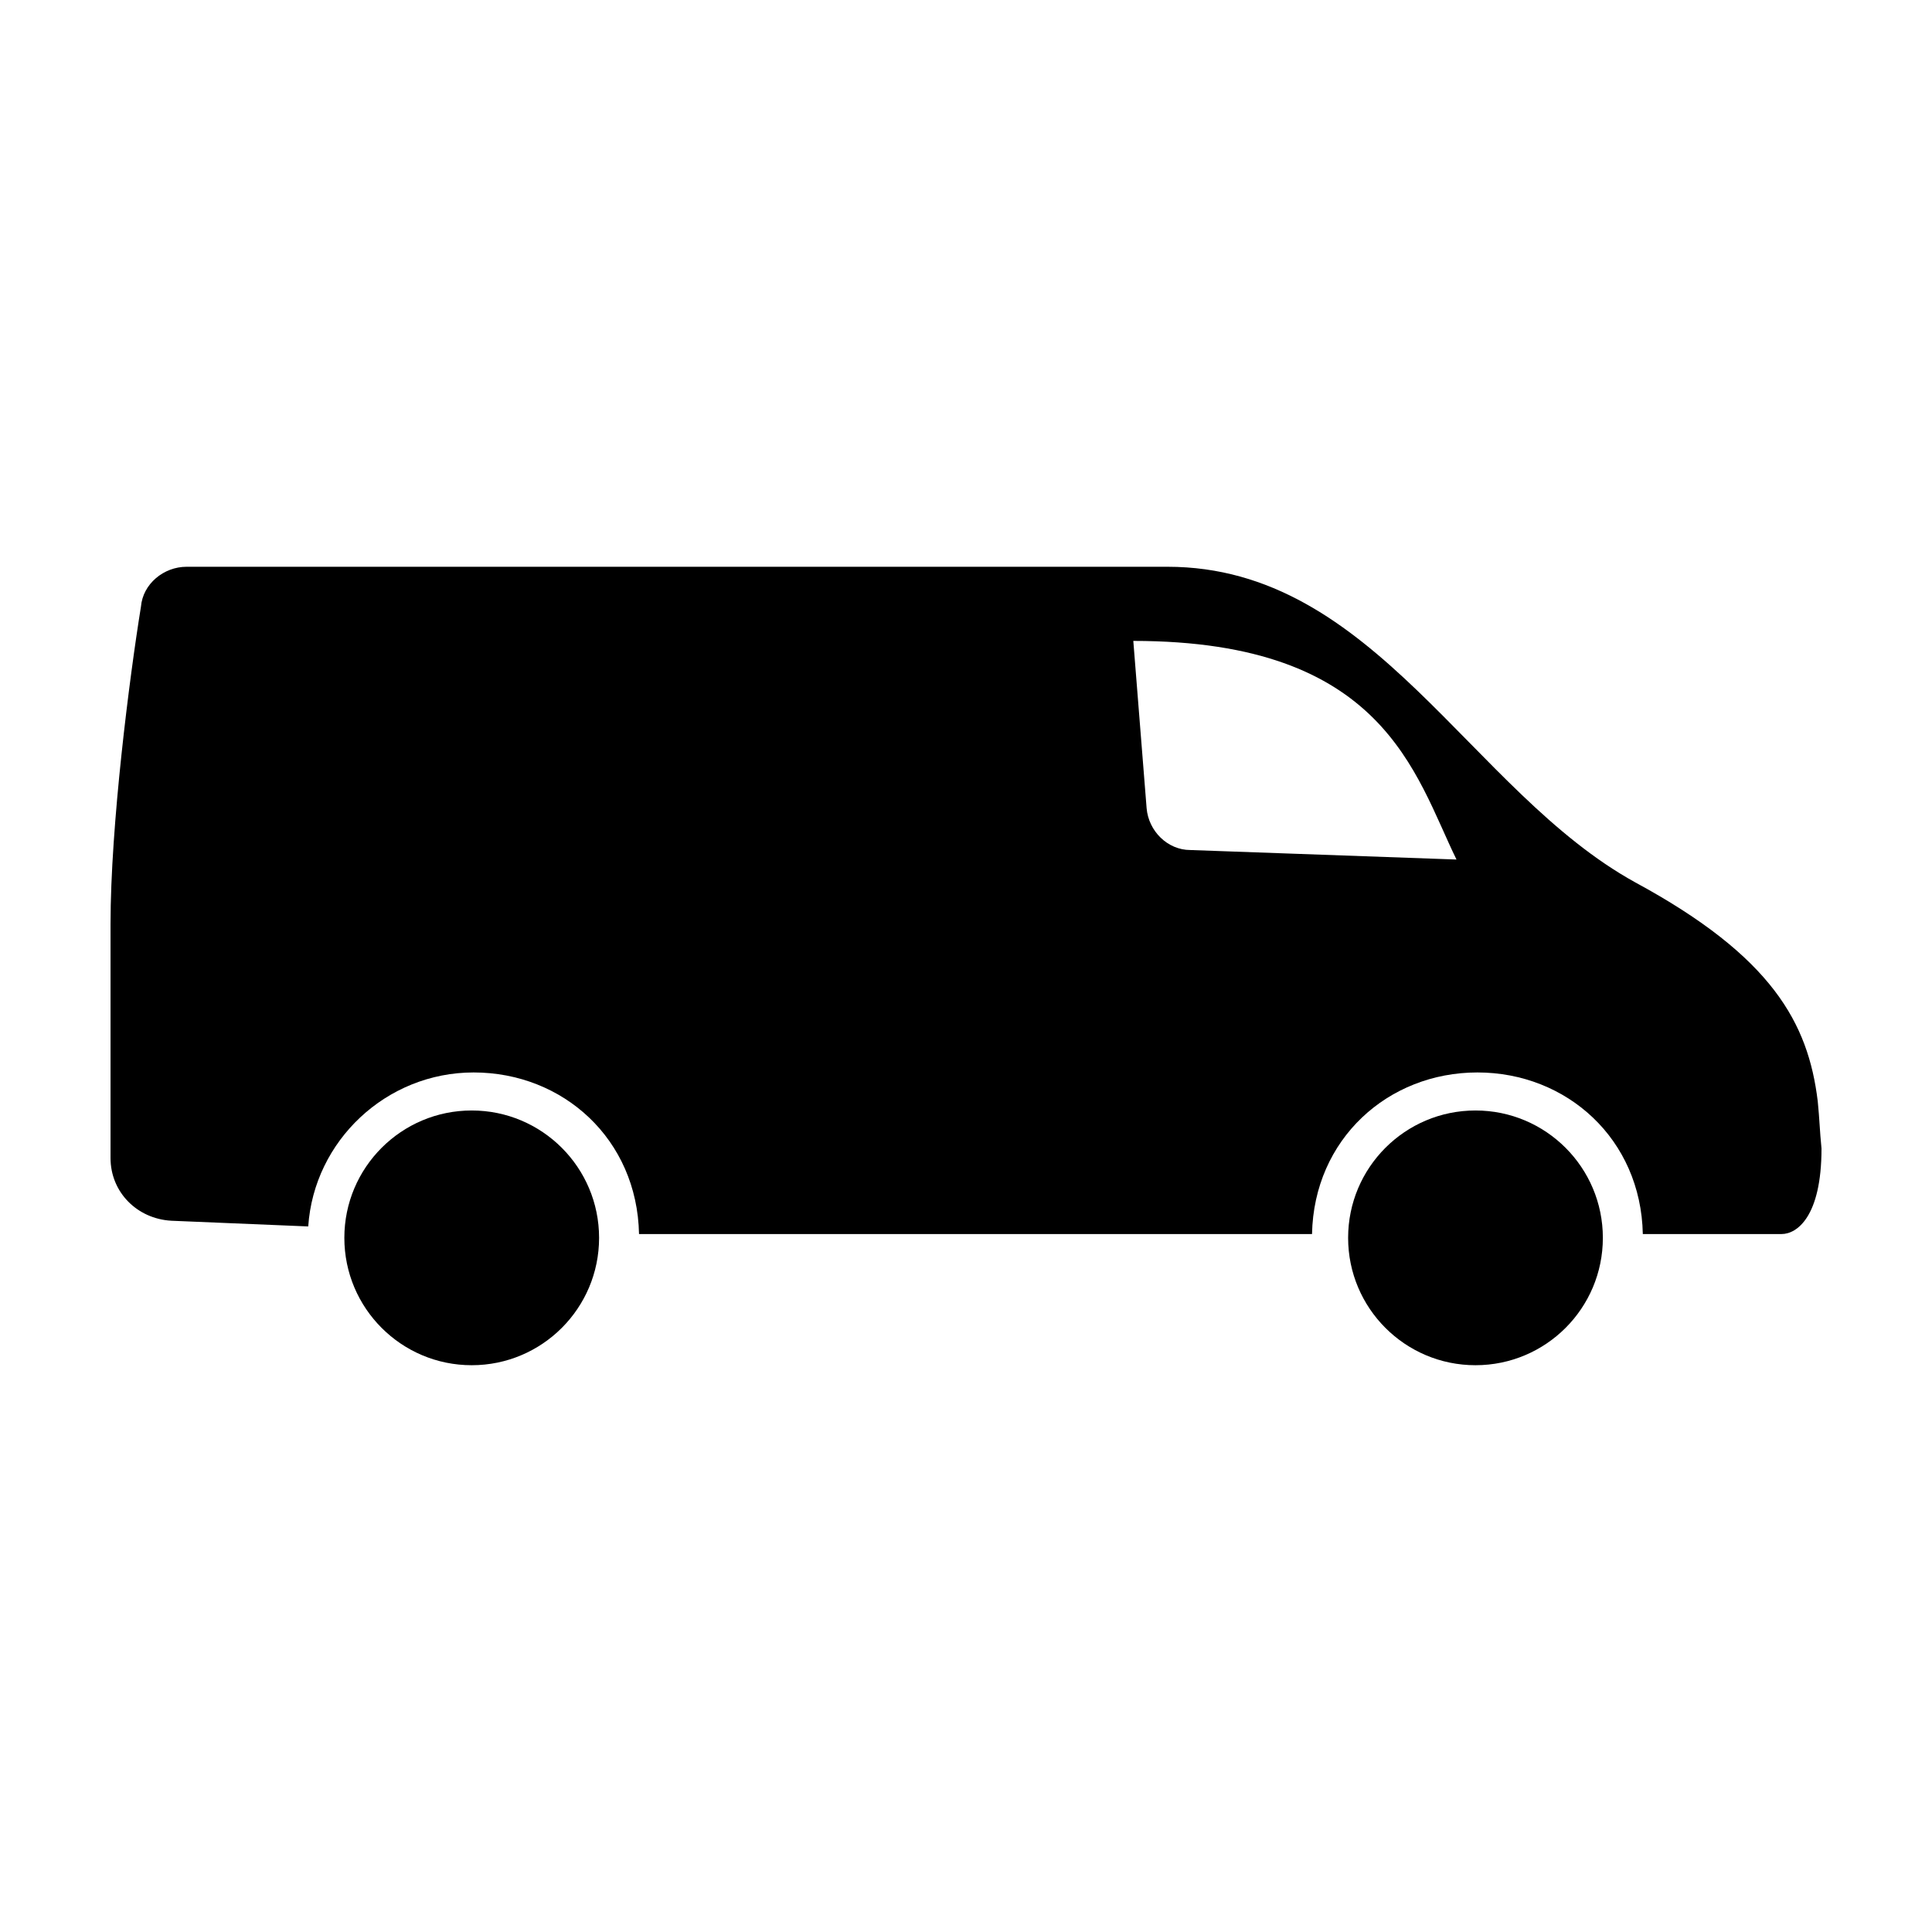 <?xml version="1.0" encoding="UTF-8"?>
<!-- The Best Svg Icon site in the world: iconSvg.co, Visit us! https://iconsvg.co -->
<svg fill="#000000" width="800px" height="800px" version="1.1" viewBox="144 144 512 512" xmlns="http://www.w3.org/2000/svg">
 <g>
  <path d="m535.02 438.29c-18.641 0-33.754 15.113-33.754 33.754s15.113 33.754 33.754 33.754 33.754-15.113 33.754-33.754-15.113-33.754-33.754-33.754z"/>
  <path d="m269.01 438.29c-18.641 0-33.754 15.113-33.754 33.754s15.113 33.754 33.754 33.754c18.641 0 33.754-15.113 33.754-33.754s-15.113-33.754-33.754-33.754z"/>
  <path d="m625.71 435.77c-2.519-20.656-12.09-38.289-48.367-57.938-43.832-24.184-69.023-83.633-123.94-83.633h-259.96c-6.047 0-11.586 4.535-12.09 10.578-3.023 18.641-8.062 57.938-8.062 84.137v61.969c0 9.07 7.055 16.121 16.121 16.625l36.273 1.512c1.512-22.672 20.656-40.809 43.832-40.809 23.68 0 43.328 17.633 43.832 42.824h178.35c0.504-25.191 20.152-42.824 43.832-42.824 23.68 0 43.328 17.633 43.832 42.824h36.777c4.031 0 10.578-4.535 10.578-22.672-0.5-5.039-0.5-7.555-1.004-12.594zm-166.26-66.504c-6.047 0-11.082-5.039-11.586-11.082l-3.527-44.336c66.504 0 74.562 35.266 85.648 57.938z"/>
 </g>
</svg>